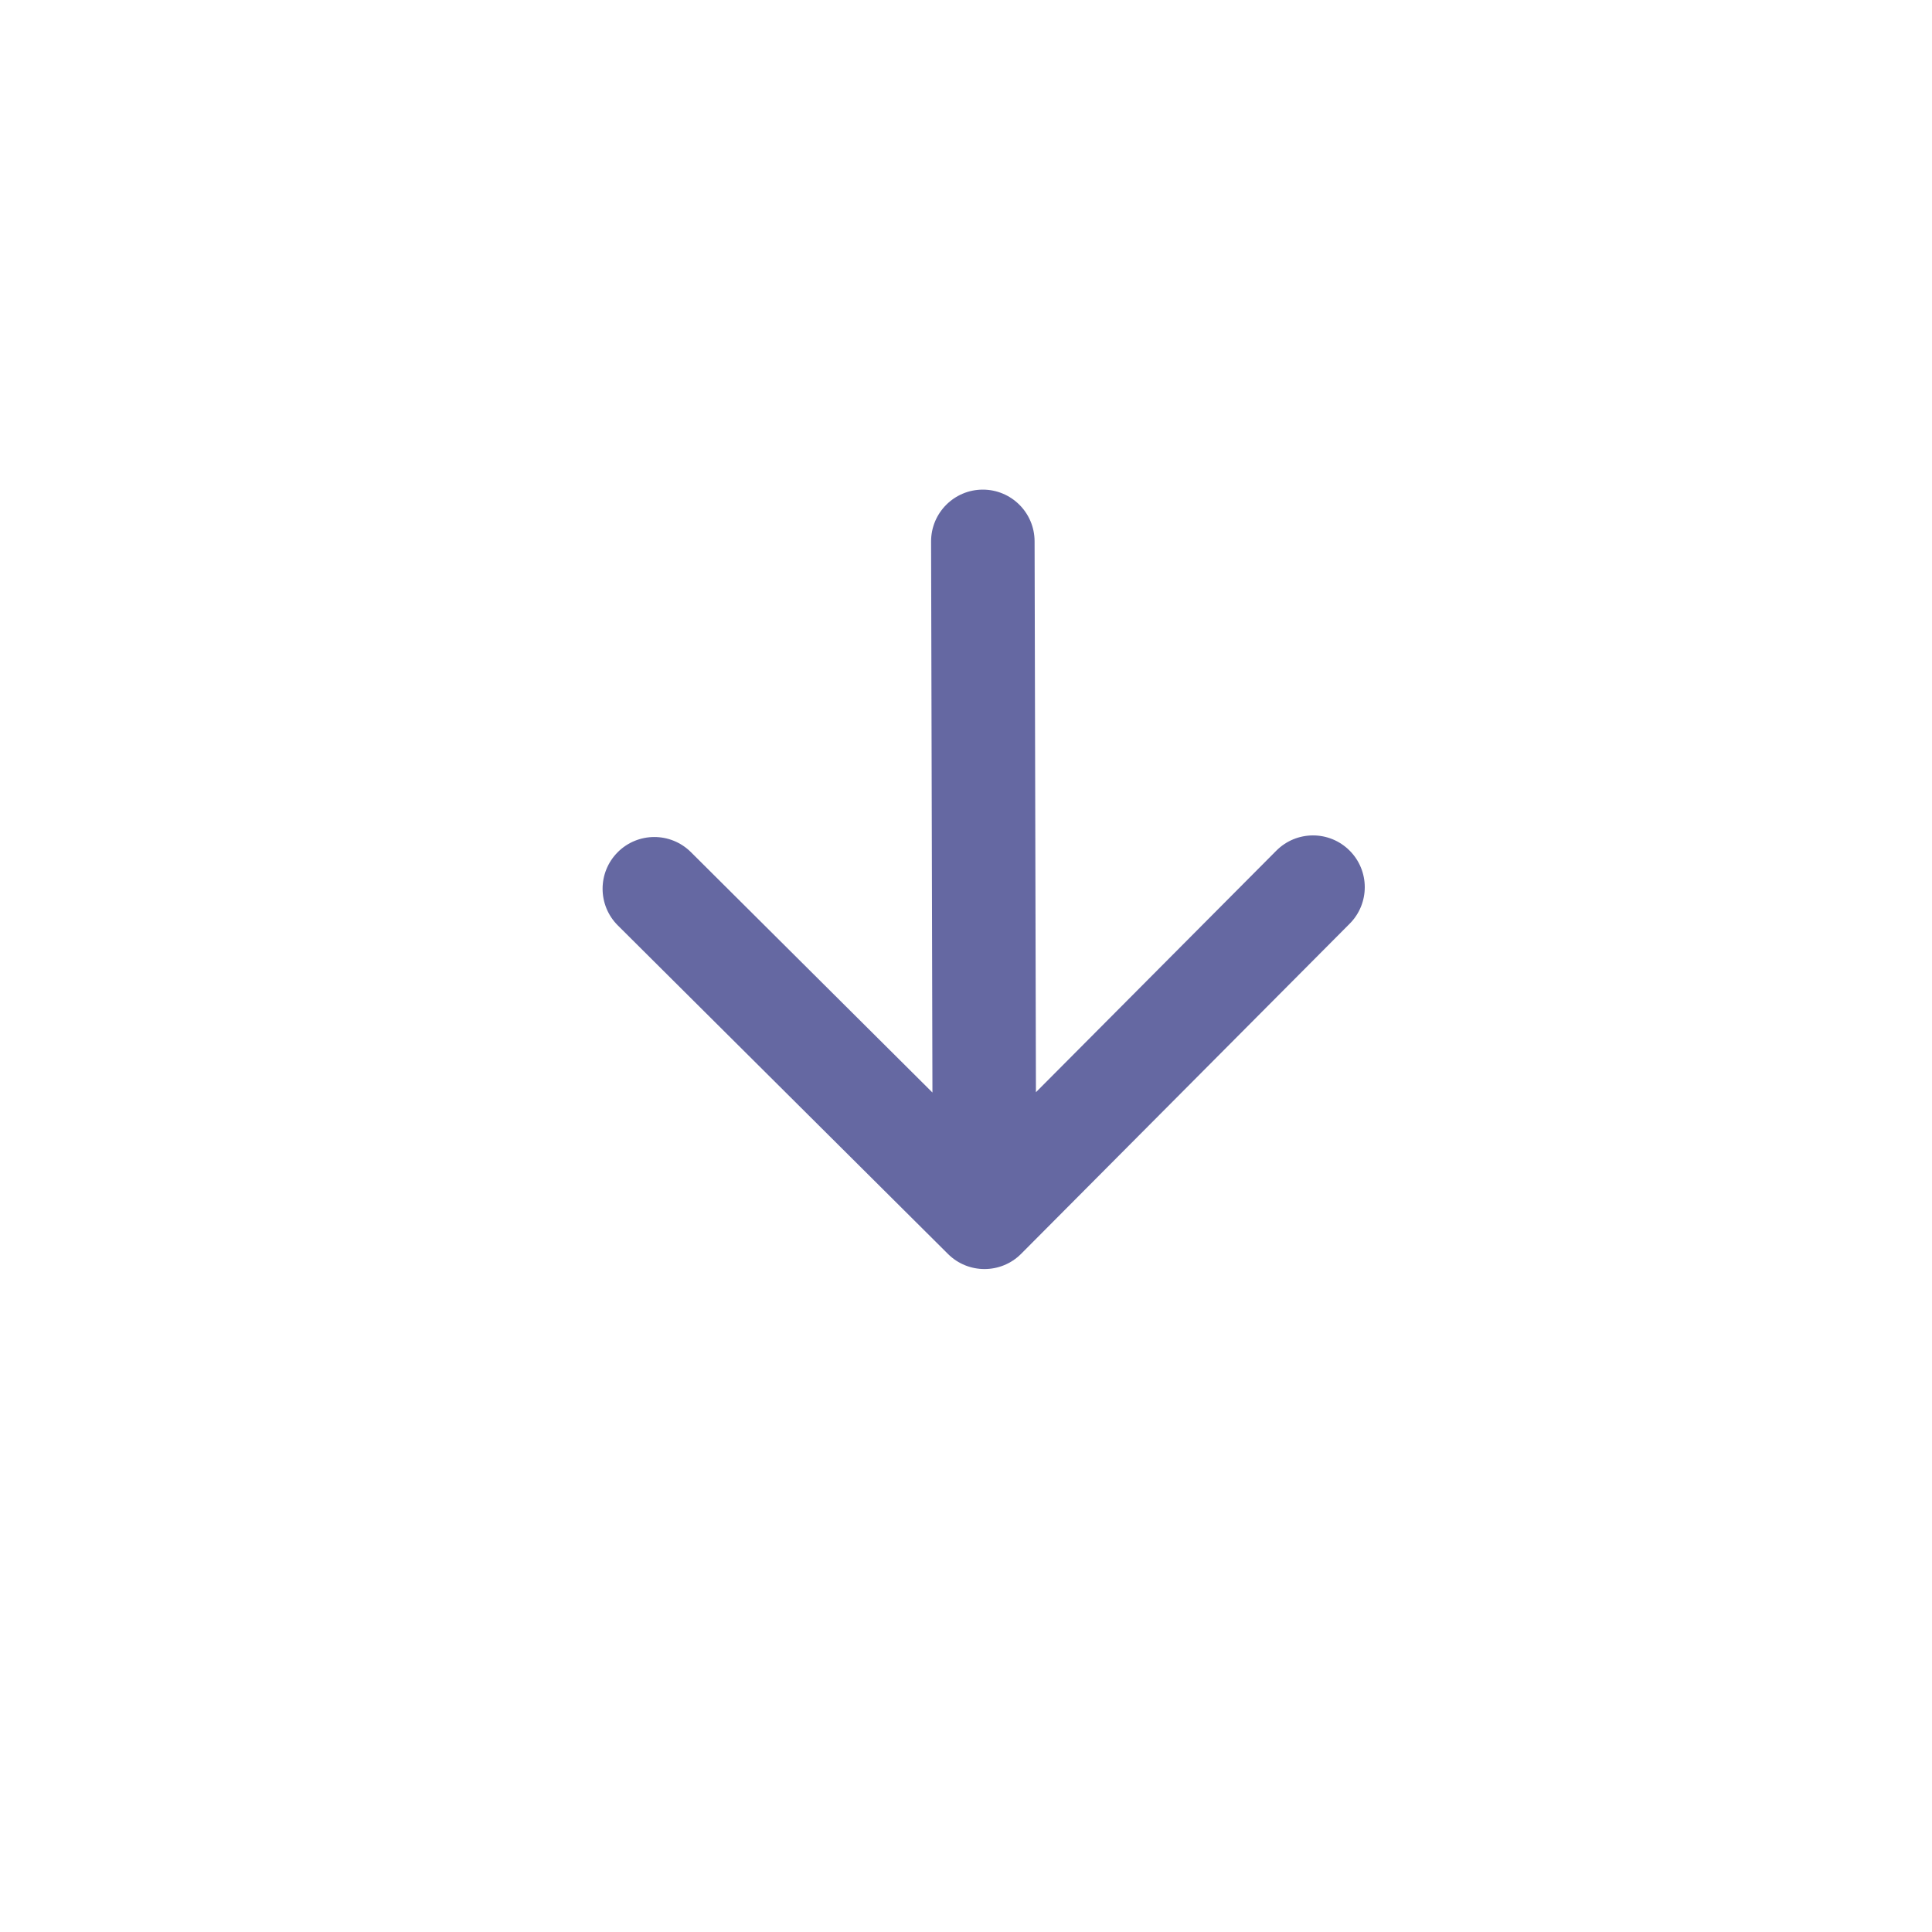<?xml version="1.0" encoding="UTF-8"?> <svg xmlns="http://www.w3.org/2000/svg" width="56" height="56" viewBox="0 0 56 56" fill="none"><g filter="url(#filter0_d_1417_39)"><circle cx="28" cy="25" r="24" transform="rotate(89.86 28 25)" fill="white"></circle></g><path d="M27.478 36.347C28.065 36.932 29.015 36.929 29.599 36.342L39.122 26.773C39.706 26.186 39.704 25.236 39.116 24.652C38.529 24.067 37.58 24.07 36.995 24.657L28.53 33.163L20.025 24.698C19.437 24.114 18.488 24.116 17.903 24.703C17.319 25.291 17.321 26.24 17.909 26.825L27.478 36.347ZM29.988 15.689C29.986 14.86 29.313 14.19 28.484 14.192C27.656 14.194 26.986 14.868 26.988 15.696L29.988 15.689ZM30.036 35.281L29.988 15.689L26.988 15.696L27.036 35.288L30.036 35.281Z" fill="#6568A2"></path><defs><filter id="filter0_d_1417_39" x="0" y="0" width="56" height="56" filterUnits="userSpaceOnUse" color-interpolation-filters="sRGB"><feFlood flood-opacity="0" result="BackgroundImageFix"></feFlood><feColorMatrix in="SourceAlpha" type="matrix" values="0 0 0 0 0 0 0 0 0 0 0 0 0 0 0 0 0 0 127 0" result="hardAlpha"></feColorMatrix><feOffset dy="3"></feOffset><feGaussianBlur stdDeviation="2"></feGaussianBlur><feComposite in2="hardAlpha" operator="out"></feComposite><feColorMatrix type="matrix" values="0 0 0 0 0 0 0 0 0 0 0 0 0 0 0 0 0 0 0.25 0"></feColorMatrix><feBlend mode="normal" in2="BackgroundImageFix" result="effect1_dropShadow_1417_39"></feBlend><feBlend mode="normal" in="SourceGraphic" in2="effect1_dropShadow_1417_39" result="shape"></feBlend></filter></defs></svg> 